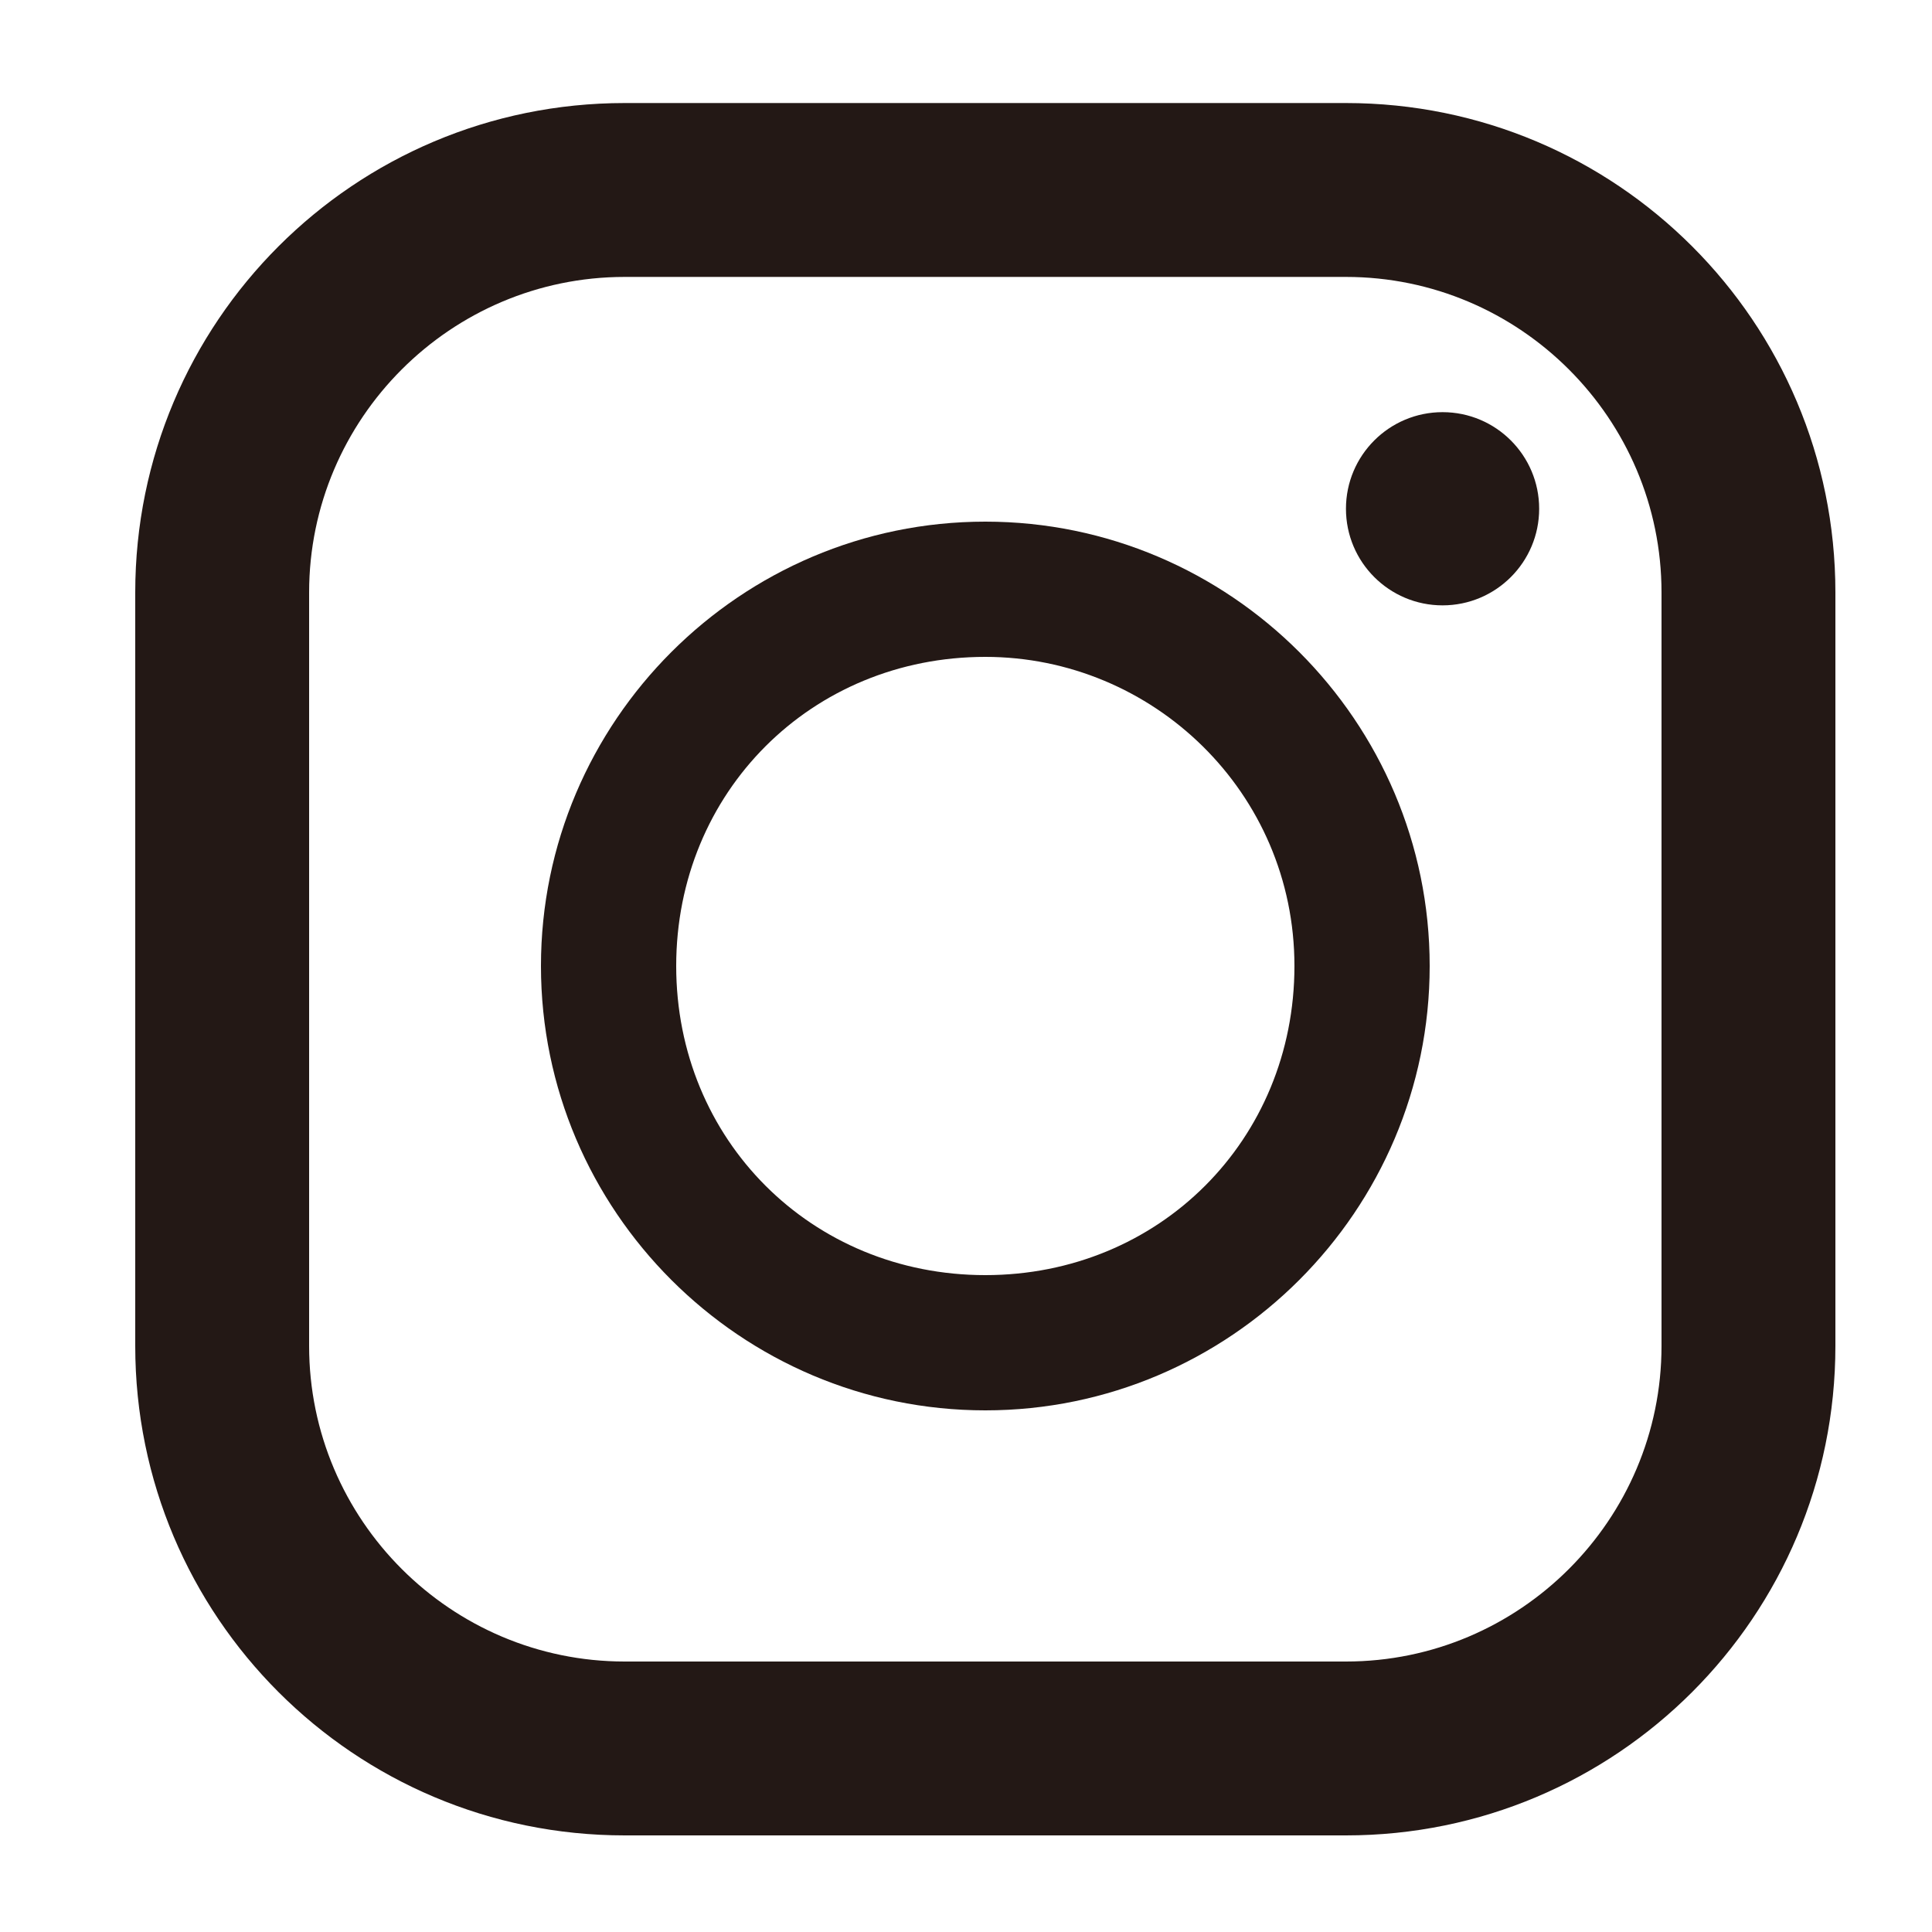 <?xml version="1.0" encoding="utf-8"?>
<!-- Generator: Adobe Illustrator 28.3.0, SVG Export Plug-In . SVG Version: 6.00 Build 0)  -->
<svg version="1.1" id="a" xmlns="http://www.w3.org/2000/svg" xmlns:xlink="http://www.w3.org/1999/xlink" x="0px" y="0px"
	 width="30px" height="30px" viewBox="0 0 30 30" style="enable-background:new 0 0 30 30;" xml:space="preserve">
<style type="text/css">
	.st0{fill:#231815;}
</style>
<g id="b">
	<g>
		<g>
			<path class="st0" d="M20.9,1.6H9.7C5.5,1.6,2.1,5,2.1,9.2v11.7c0,4.2,3.4,7.6,7.6,7.6h11.2c4.2,0,7.6-3.4,7.6-7.6V9.2
				C28.5,5,25.1,1.6,20.9,1.6L20.9,1.6z M4.8,9.2c0-2.7,2.2-4.9,4.9-4.9h11.2c2.7,0,4.9,2.2,4.9,4.9v11.7c0,2.7-2.2,4.9-4.9,4.9H9.7
				c-2.7,0-4.9-2.2-4.9-4.9L4.8,9.2L4.8,9.2L4.8,9.2z"/>
			<path class="st0" d="M15.3,21.9c3.8,0,6.9-3.1,6.9-6.9s-3.1-6.9-6.9-6.9S8.4,11.2,8.4,15S11.5,21.9,15.3,21.9z M15.3,10.2
				c2.6,0,4.8,2.1,4.8,4.8s-2.1,4.8-4.8,4.8s-4.8-2.1-4.8-4.8S12.6,10.2,15.3,10.2z"/>
			<circle class="st0" cx="22.4" cy="7.9" r="1.5"/>
		</g>
	</g>
</g>
</svg>
